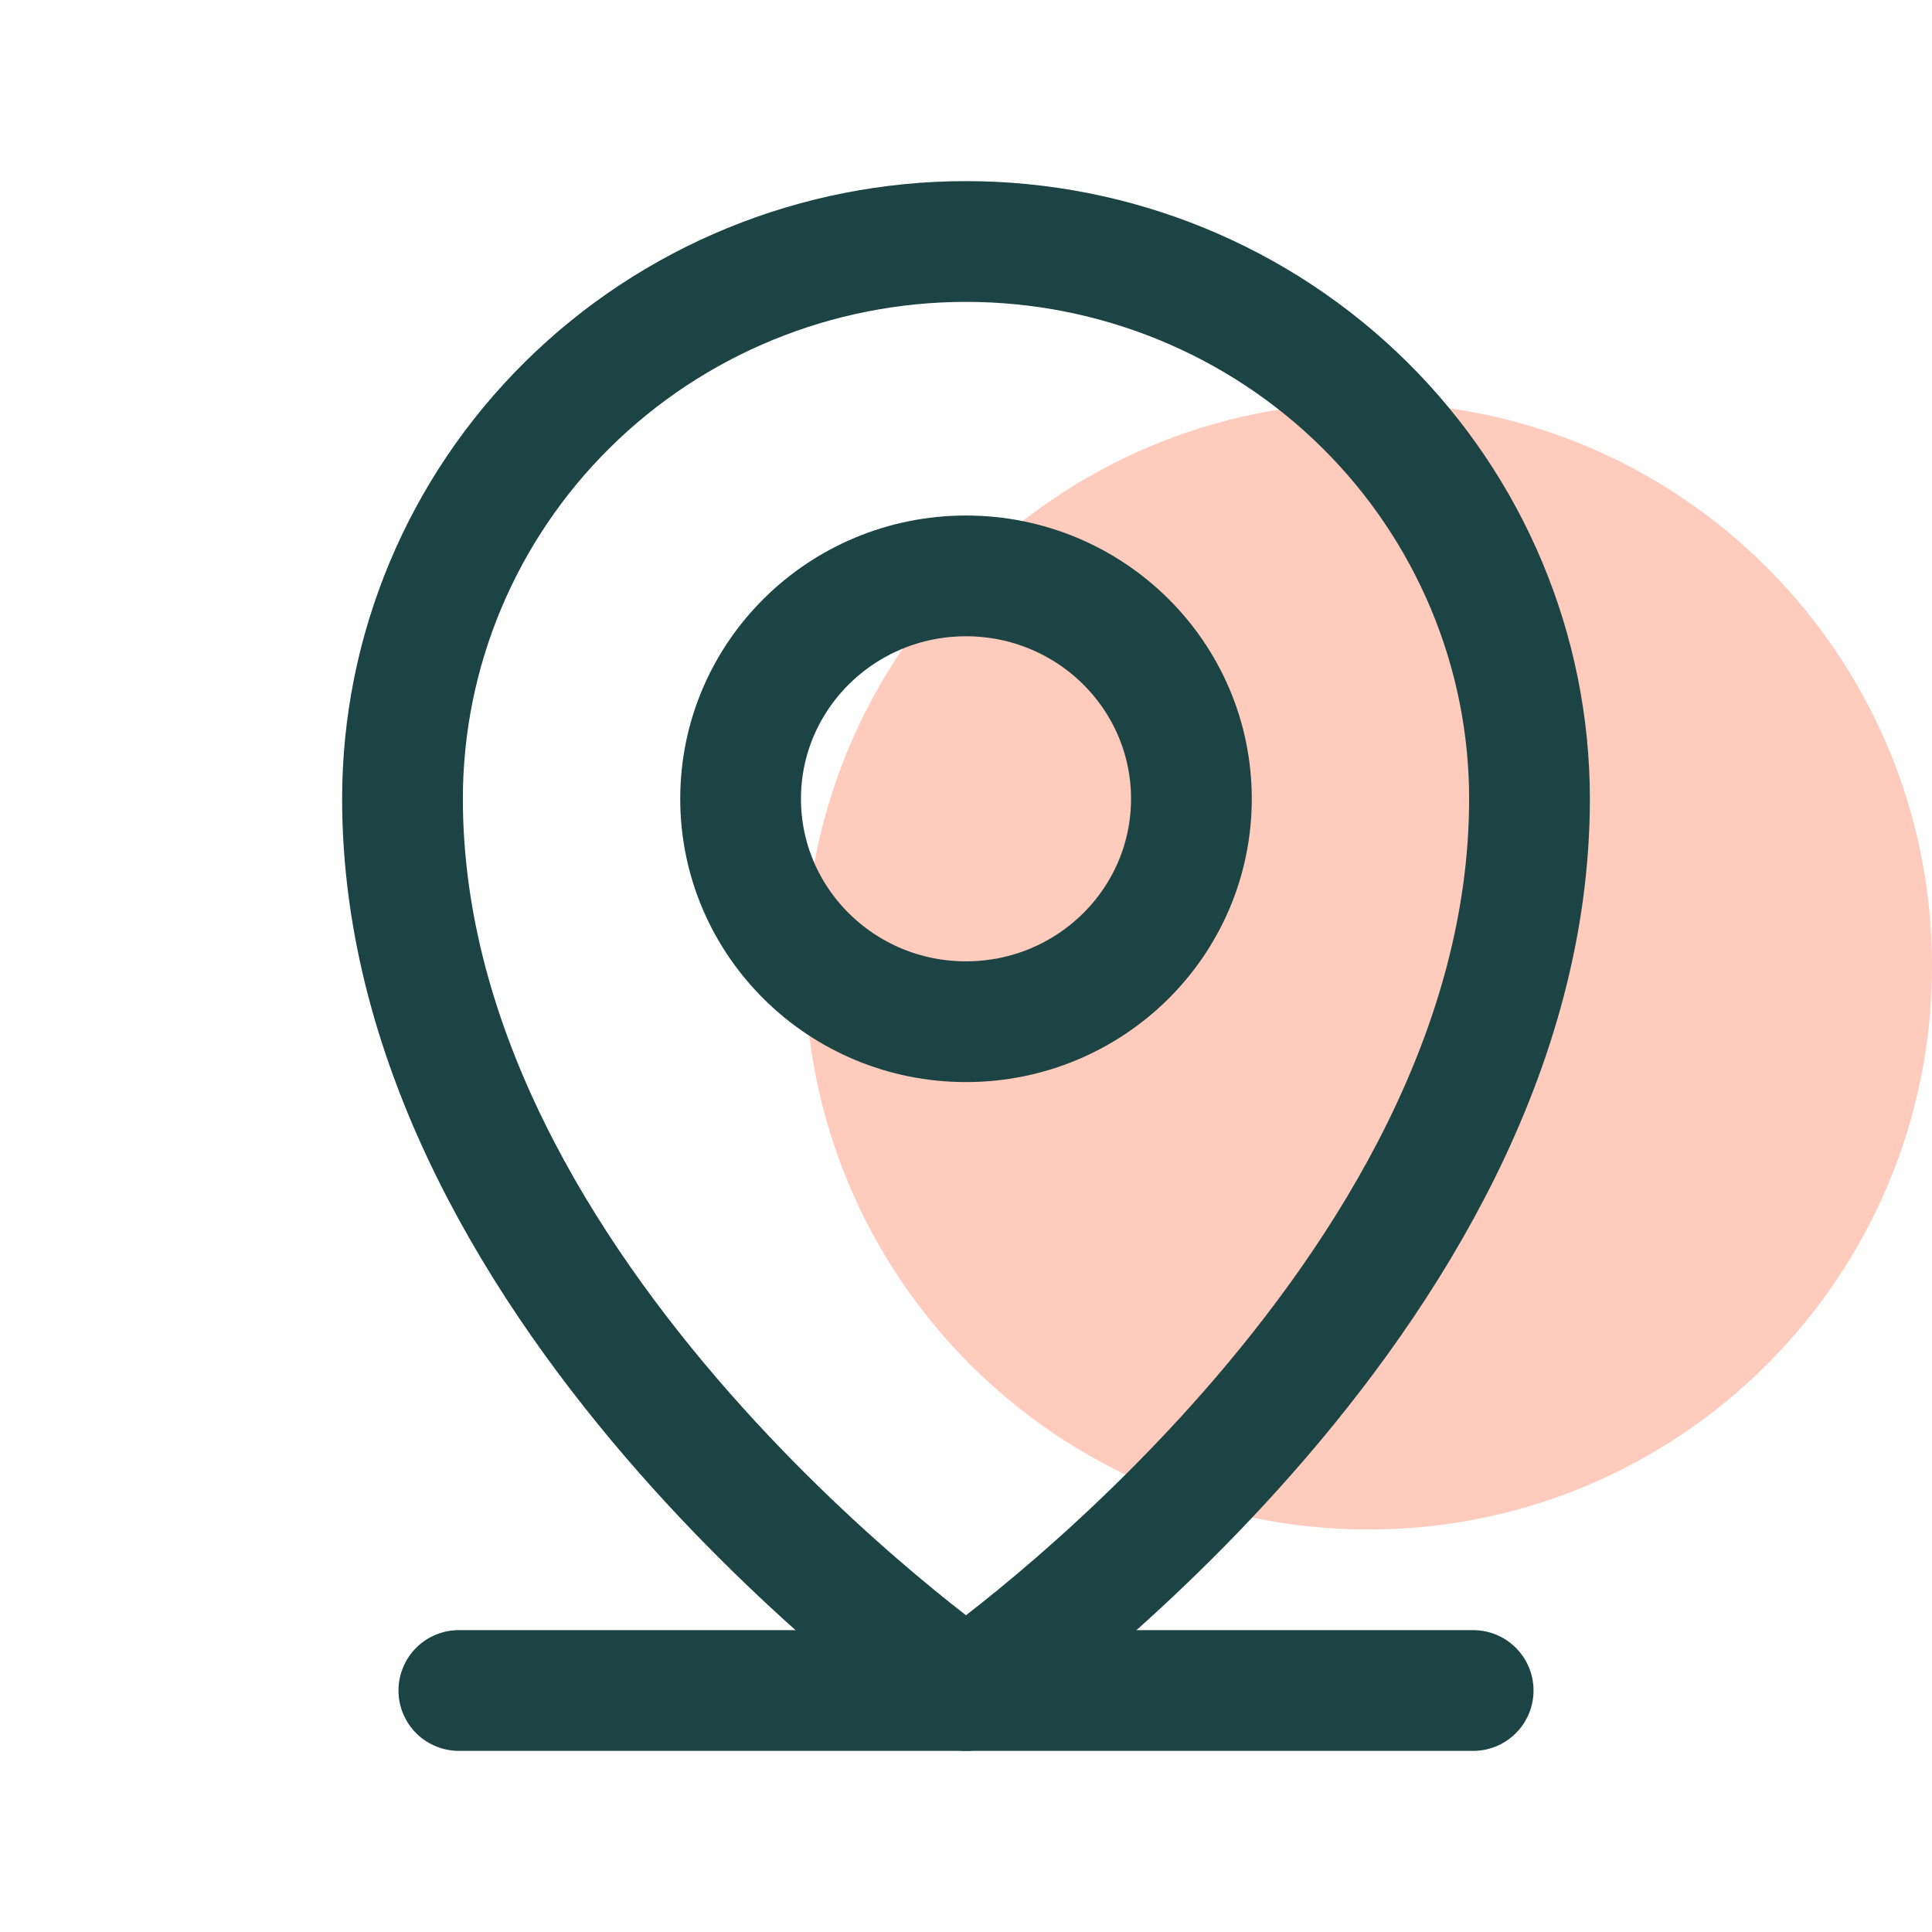 <svg width="24" height="24" viewBox="0 0 24 24" fill="none" xmlns="http://www.w3.org/2000/svg">
<path d="M17 19C20.866 19 24 15.866 24 12C24 8.134 20.866 5 17 5C13.134 5 10 8.134 10 12C10 15.866 13.134 19 17 19Z" fill="#FFCBBC"/>
<path d="M5.7 21H18.3" stroke="#1D4444" stroke-width="1.5" stroke-linecap="round" stroke-linejoin="round"/>
<path d="M12 12.692C13.546 12.692 14.8 11.453 14.8 9.923C14.8 8.394 13.546 7.154 12 7.154C10.454 7.154 9.2 8.394 9.2 9.923C9.2 11.453 10.454 12.692 12 12.692Z" stroke="#1D4444" stroke-width="1.5" stroke-linecap="round" stroke-linejoin="round"/>
<path d="M19 9.923C19 16.154 12 21 12 21C12 21 5 16.154 5 9.923C5 8.087 5.737 6.326 7.05 5.028C8.363 3.729 10.143 3 12 3C13.857 3 15.637 3.729 16.95 5.028C18.262 6.326 19 8.087 19 9.923V9.923Z" stroke="#1D4444" stroke-width="1.5" stroke-linecap="round" stroke-linejoin="round"/>
</svg>
